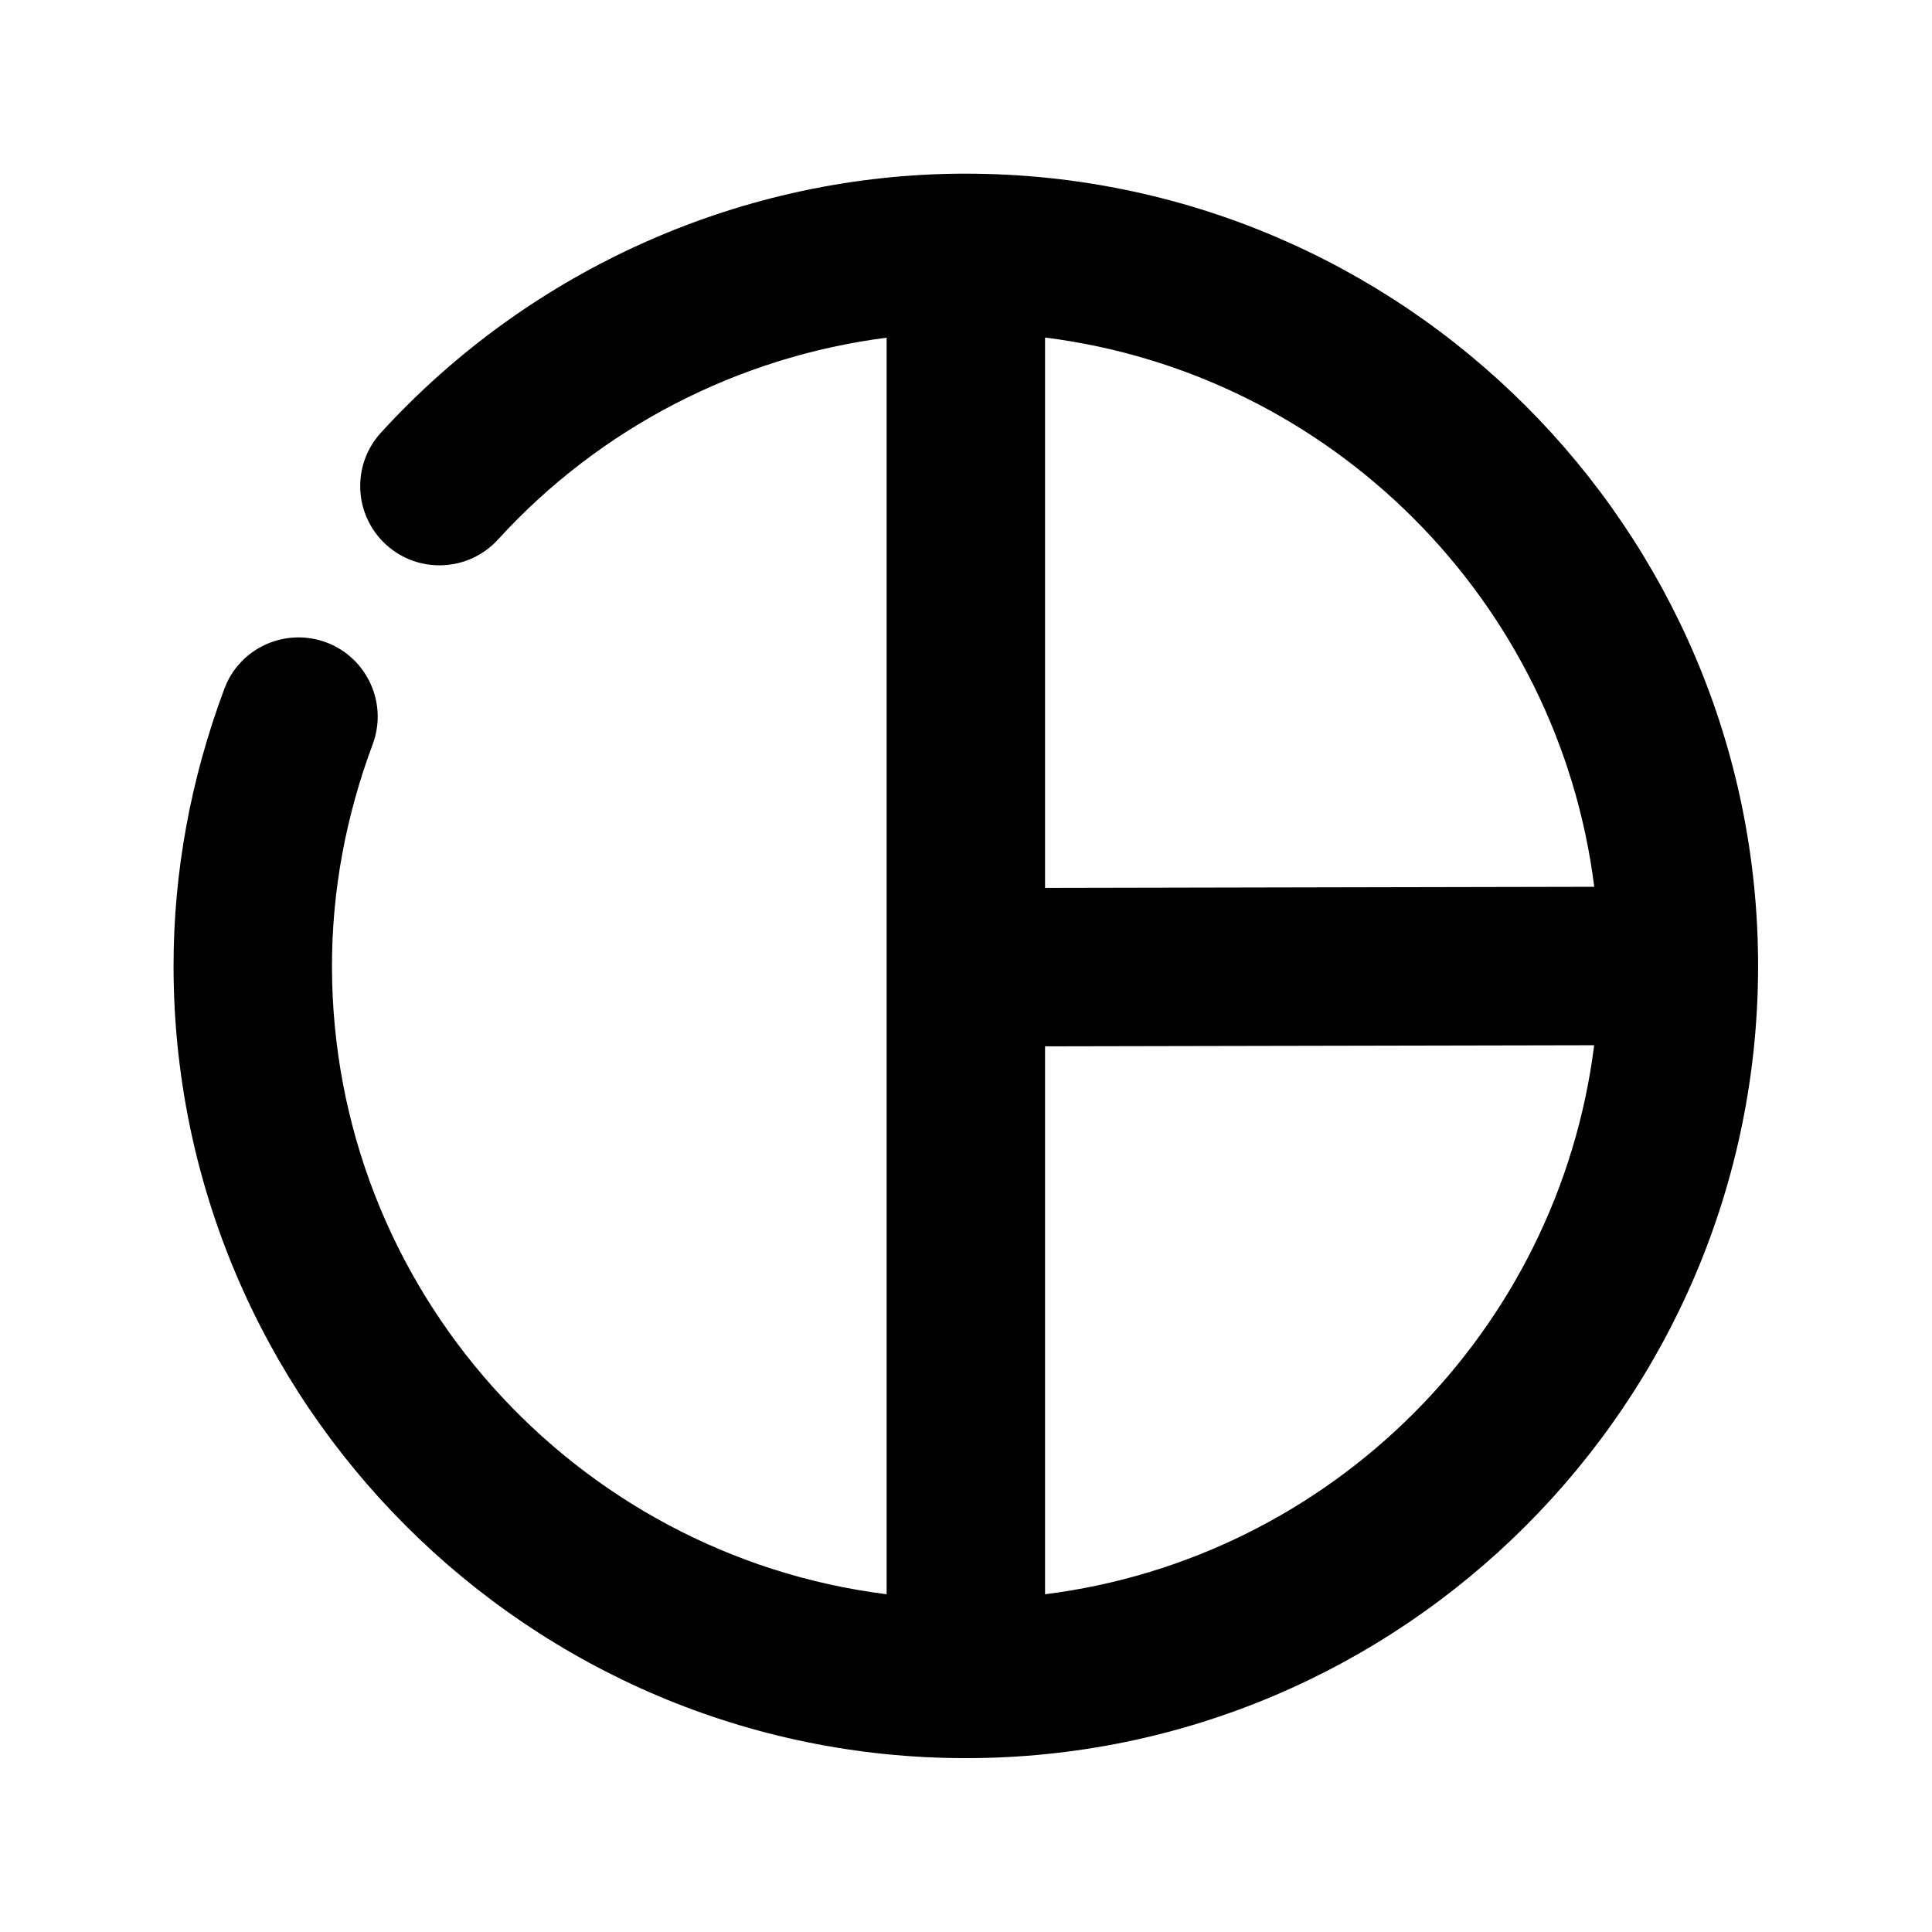 <?xml version="1.0" encoding="UTF-8"?>
<!-- Uploaded to: ICON Repo, www.iconrepo.com, Generator: ICON Repo Mixer Tools -->
<svg fill="#000000" width="800px" height="800px" version="1.1" viewBox="144 144 512 512" xmlns="http://www.w3.org/2000/svg">
 <path d="m399.96 190.02c-58.715 0-115.2 25.023-155.03 68.664-7.809 8.566-7.18 21.852 1.387 29.66 8.543 7.789 21.832 7.199 29.66-1.363 27.059-29.684 63.793-48.469 102.99-53.488v333c-82.73-10.391-146.99-81.031-146.99-166.53 0-19.773 3.633-39.551 10.789-58.715 4.055-10.848-1.469-22.961-12.32-27.012-10.852-4.012-22.965 1.445-26.996 12.32-8.922 23.891-13.457 48.574-13.457 73.41 0 115.77 94.191 209.96 209.96 209.96 115.77 0 209.96-94.191 209.96-209.96 0-115.77-94.191-209.94-209.96-209.94zm166.53 188.99-145.54 0.293v-145.85c75.844 9.508 136.03 69.715 145.54 145.56zm-145.54 187.48v-145.2l145.52-0.293c-9.531 75.82-69.691 135.96-145.52 145.5z"/>
</svg>
